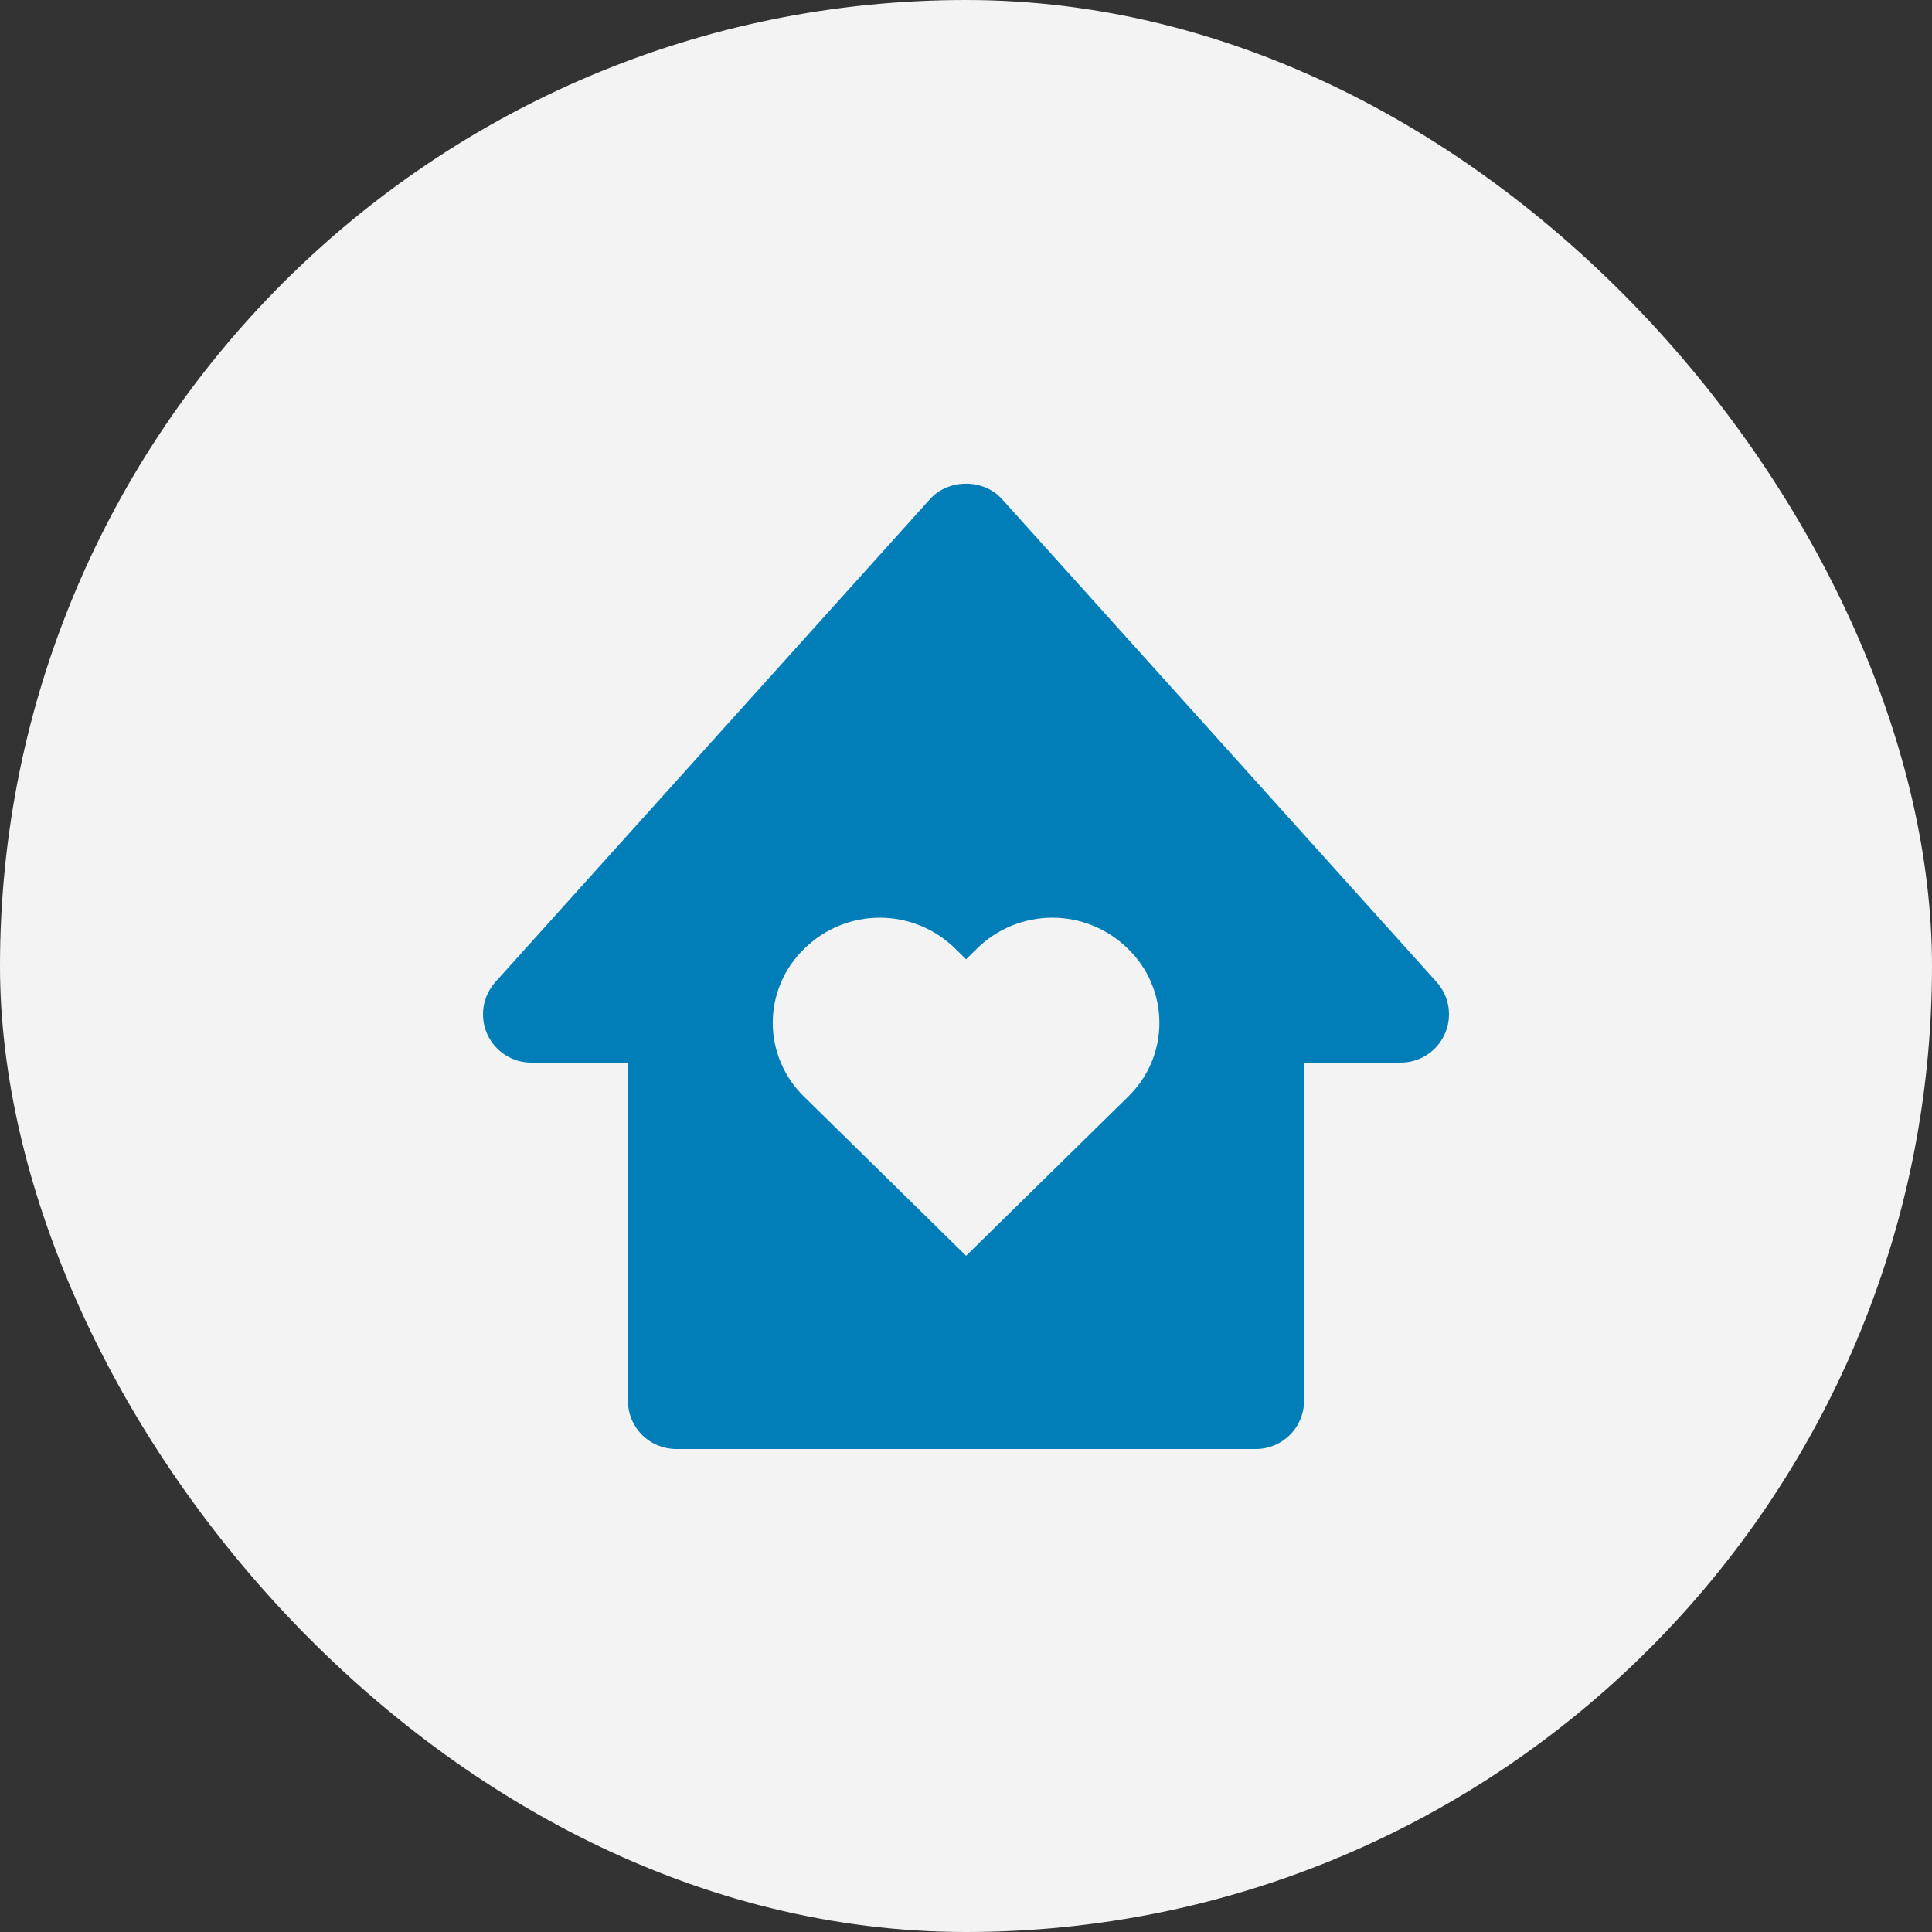 <svg width="40" height="40" viewBox="0 0 40 40" fill="none" xmlns="http://www.w3.org/2000/svg">
<rect x="0" y="0" width="40" height="40" fill="#333333" stroke="none"/>
<rect width="40" height="40" rx="20" fill="#F3F3F3"/>
<path d="M11 22H13V29C13 29.265 13.105 29.52 13.293 29.707C13.48 29.895 13.735 30 14 30H26C26.265 30 26.519 29.895 26.707 29.707C26.894 29.52 27 29.265 27 29V22H29C29.193 22 29.382 21.944 29.544 21.839C29.706 21.734 29.834 21.584 29.913 21.407C29.992 21.231 30.018 21.035 29.988 20.844C29.957 20.653 29.872 20.475 29.743 20.331L20.743 10.331C20.364 9.909 19.636 9.909 19.257 10.331L10.257 20.331C10.127 20.475 10.043 20.653 10.012 20.844C9.982 21.035 10.008 21.23 10.086 21.407C10.165 21.583 10.293 21.733 10.455 21.839C10.617 21.944 10.806 22 11 22ZM16.653 19.641C17.069 19.23 17.63 19 18.215 19C18.8 19 19.361 19.23 19.778 19.641L20.002 19.861L20.225 19.641C20.641 19.23 21.203 19 21.788 19C22.373 19 22.934 19.23 23.351 19.641C23.557 19.84 23.722 20.078 23.834 20.342C23.946 20.606 24.004 20.89 24.004 21.176C24.004 21.463 23.946 21.747 23.834 22.01C23.722 22.274 23.557 22.512 23.351 22.711L20.002 26L16.653 22.711C16.446 22.512 16.282 22.274 16.17 22.01C16.057 21.747 15.999 21.463 15.999 21.176C15.999 20.89 16.057 20.606 16.17 20.342C16.282 20.078 16.446 19.84 16.653 19.641Z" fill="#017EB7"/>
</svg>
